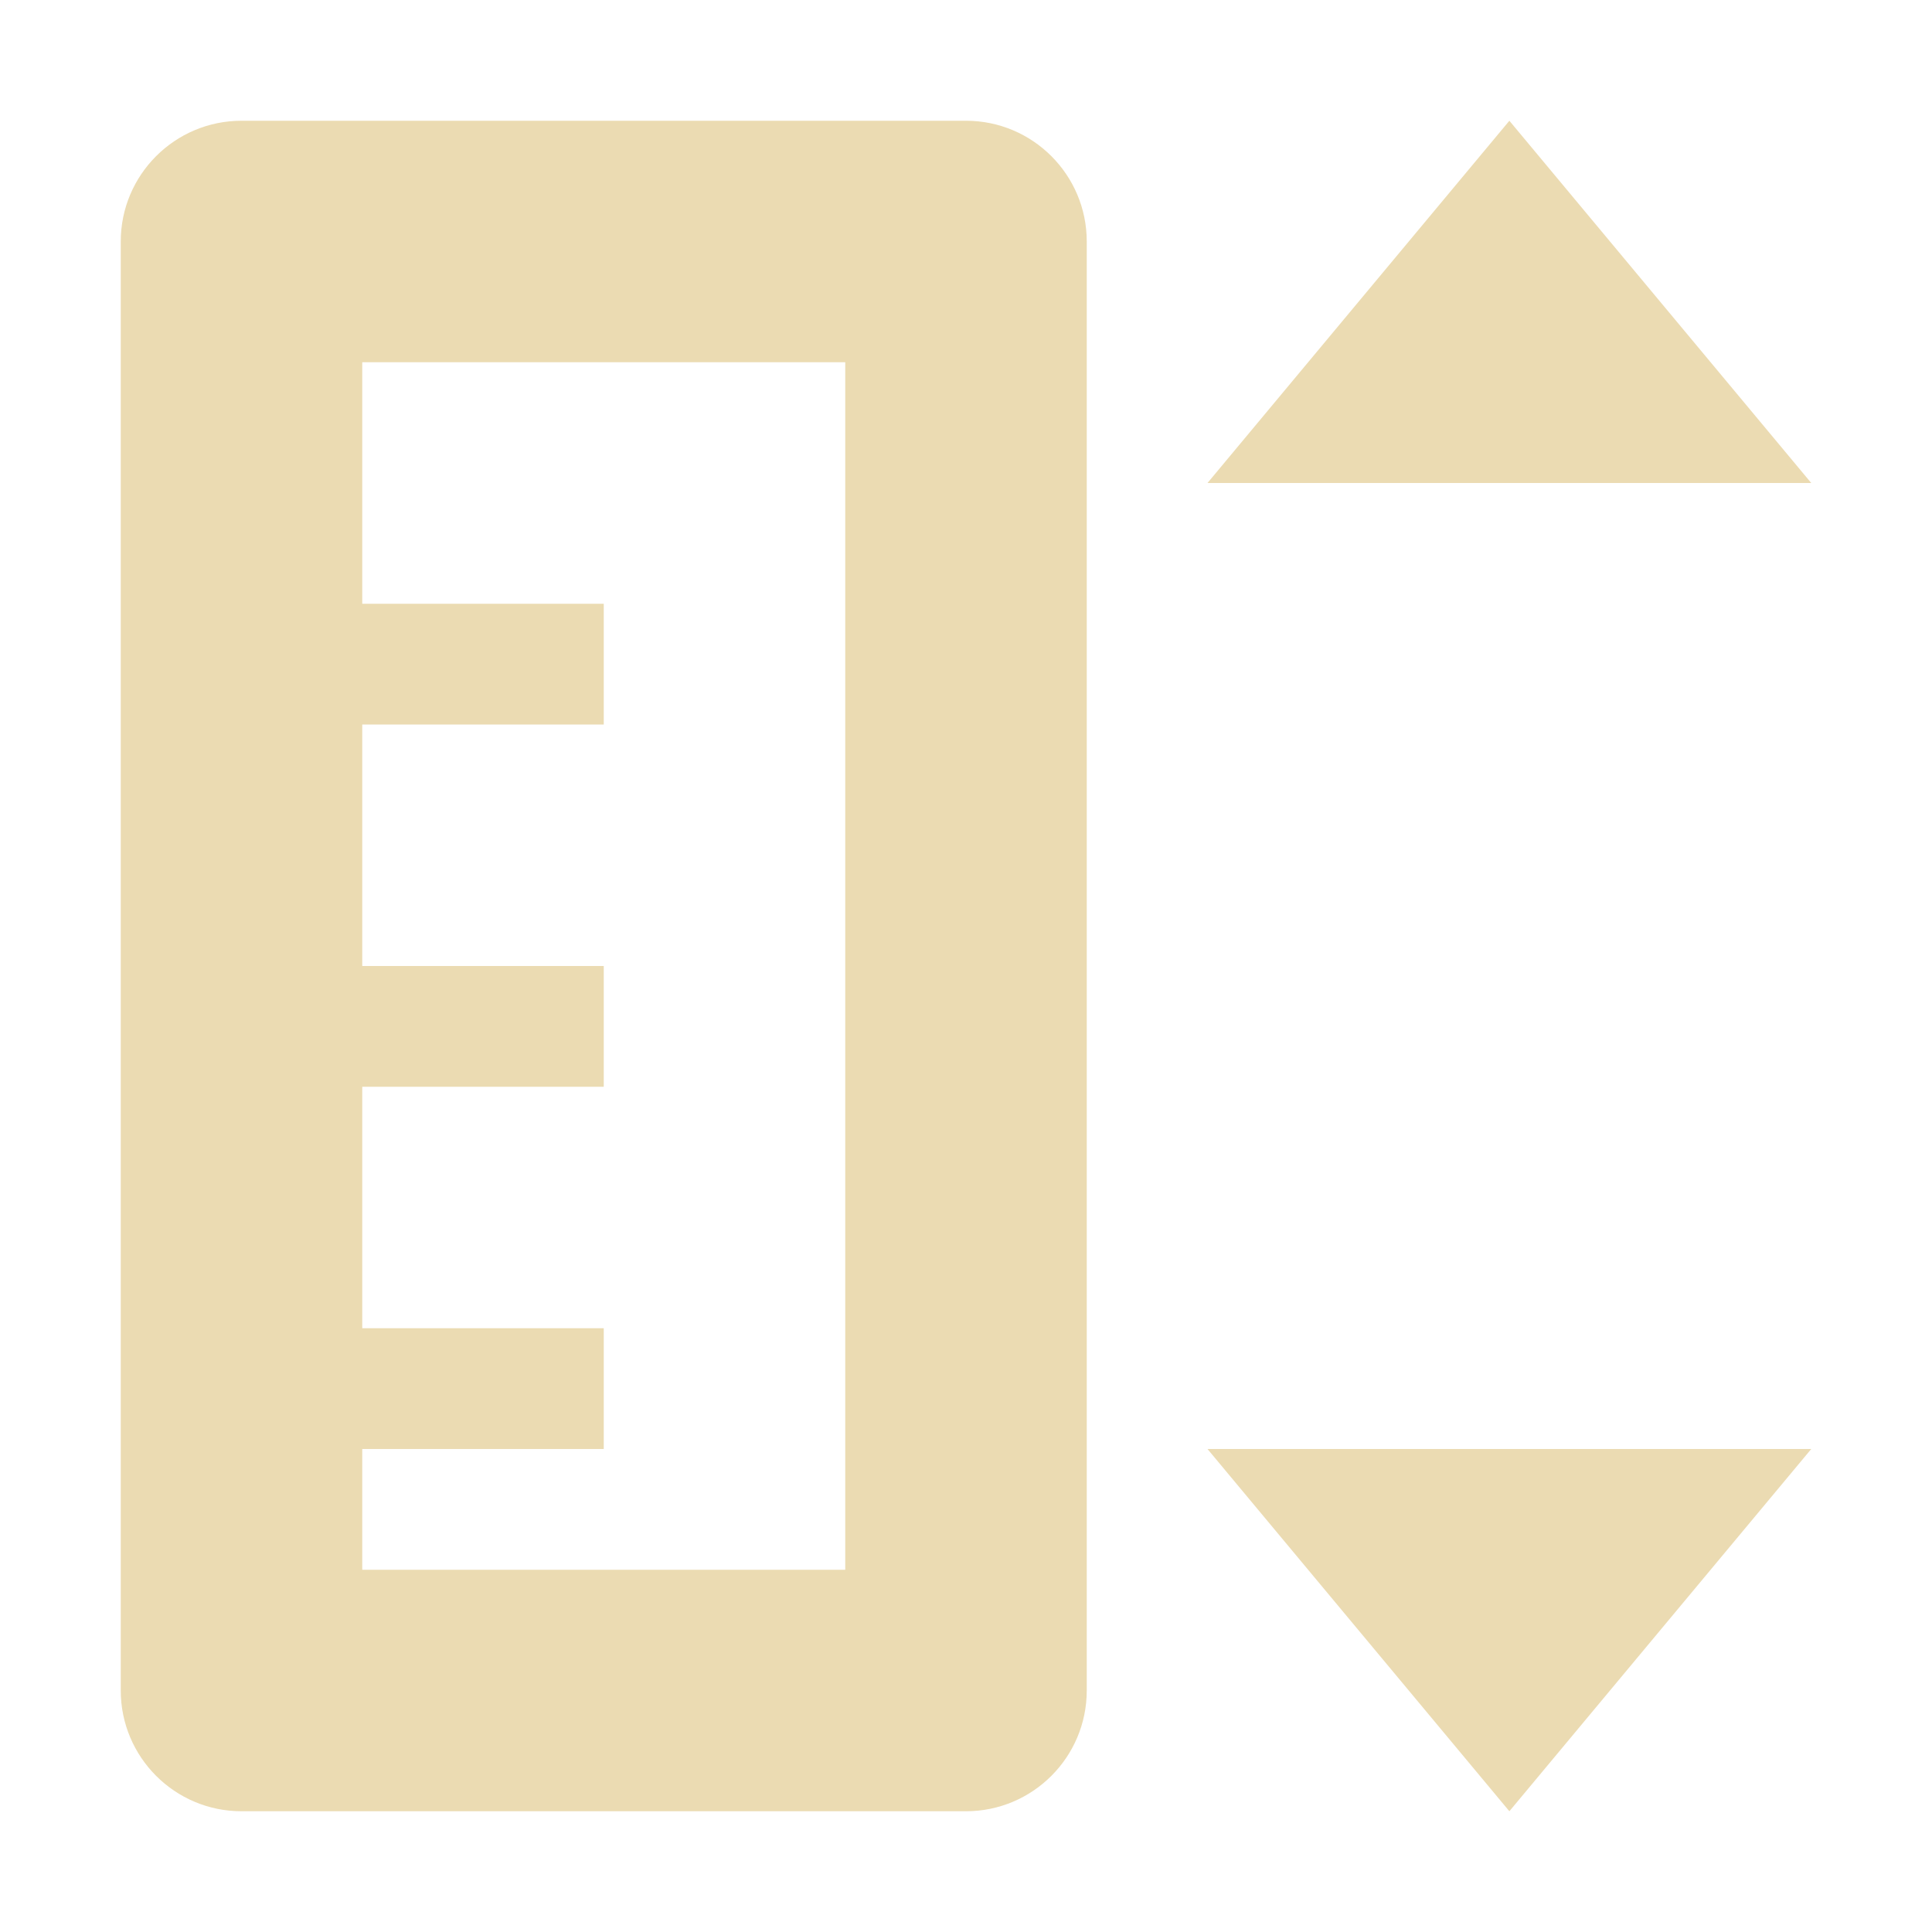 <svg width="16" height="16" version="1.1" viewBox="0 0 16 16" xmlns="http://www.w3.org/2000/svg">
  <defs>
    <style id="current-color-scheme" type="text/css">.ColorScheme-Text { color:#ebdbb2; } .ColorScheme-Highlight { color:#458588; }</style>
  </defs>
  <path class="ColorScheme-Text" d="m1 14c1e-4 0.552 0.448 1 1 1h6c0.552-1e-4 1-0.448 1-1v-12c-1e-4 -0.552-0.448-1-1-1h-6c-0.552 0-1 0.448-1 1zm2-1v-1h2v-1h-2v-2h2v-1h-2v-2h2v-1h-2v-2h4v10zm7-1 2.5 3 2.5-3zm0-8h5l-2.5-3z" fill="currentColor"/>
</svg>
